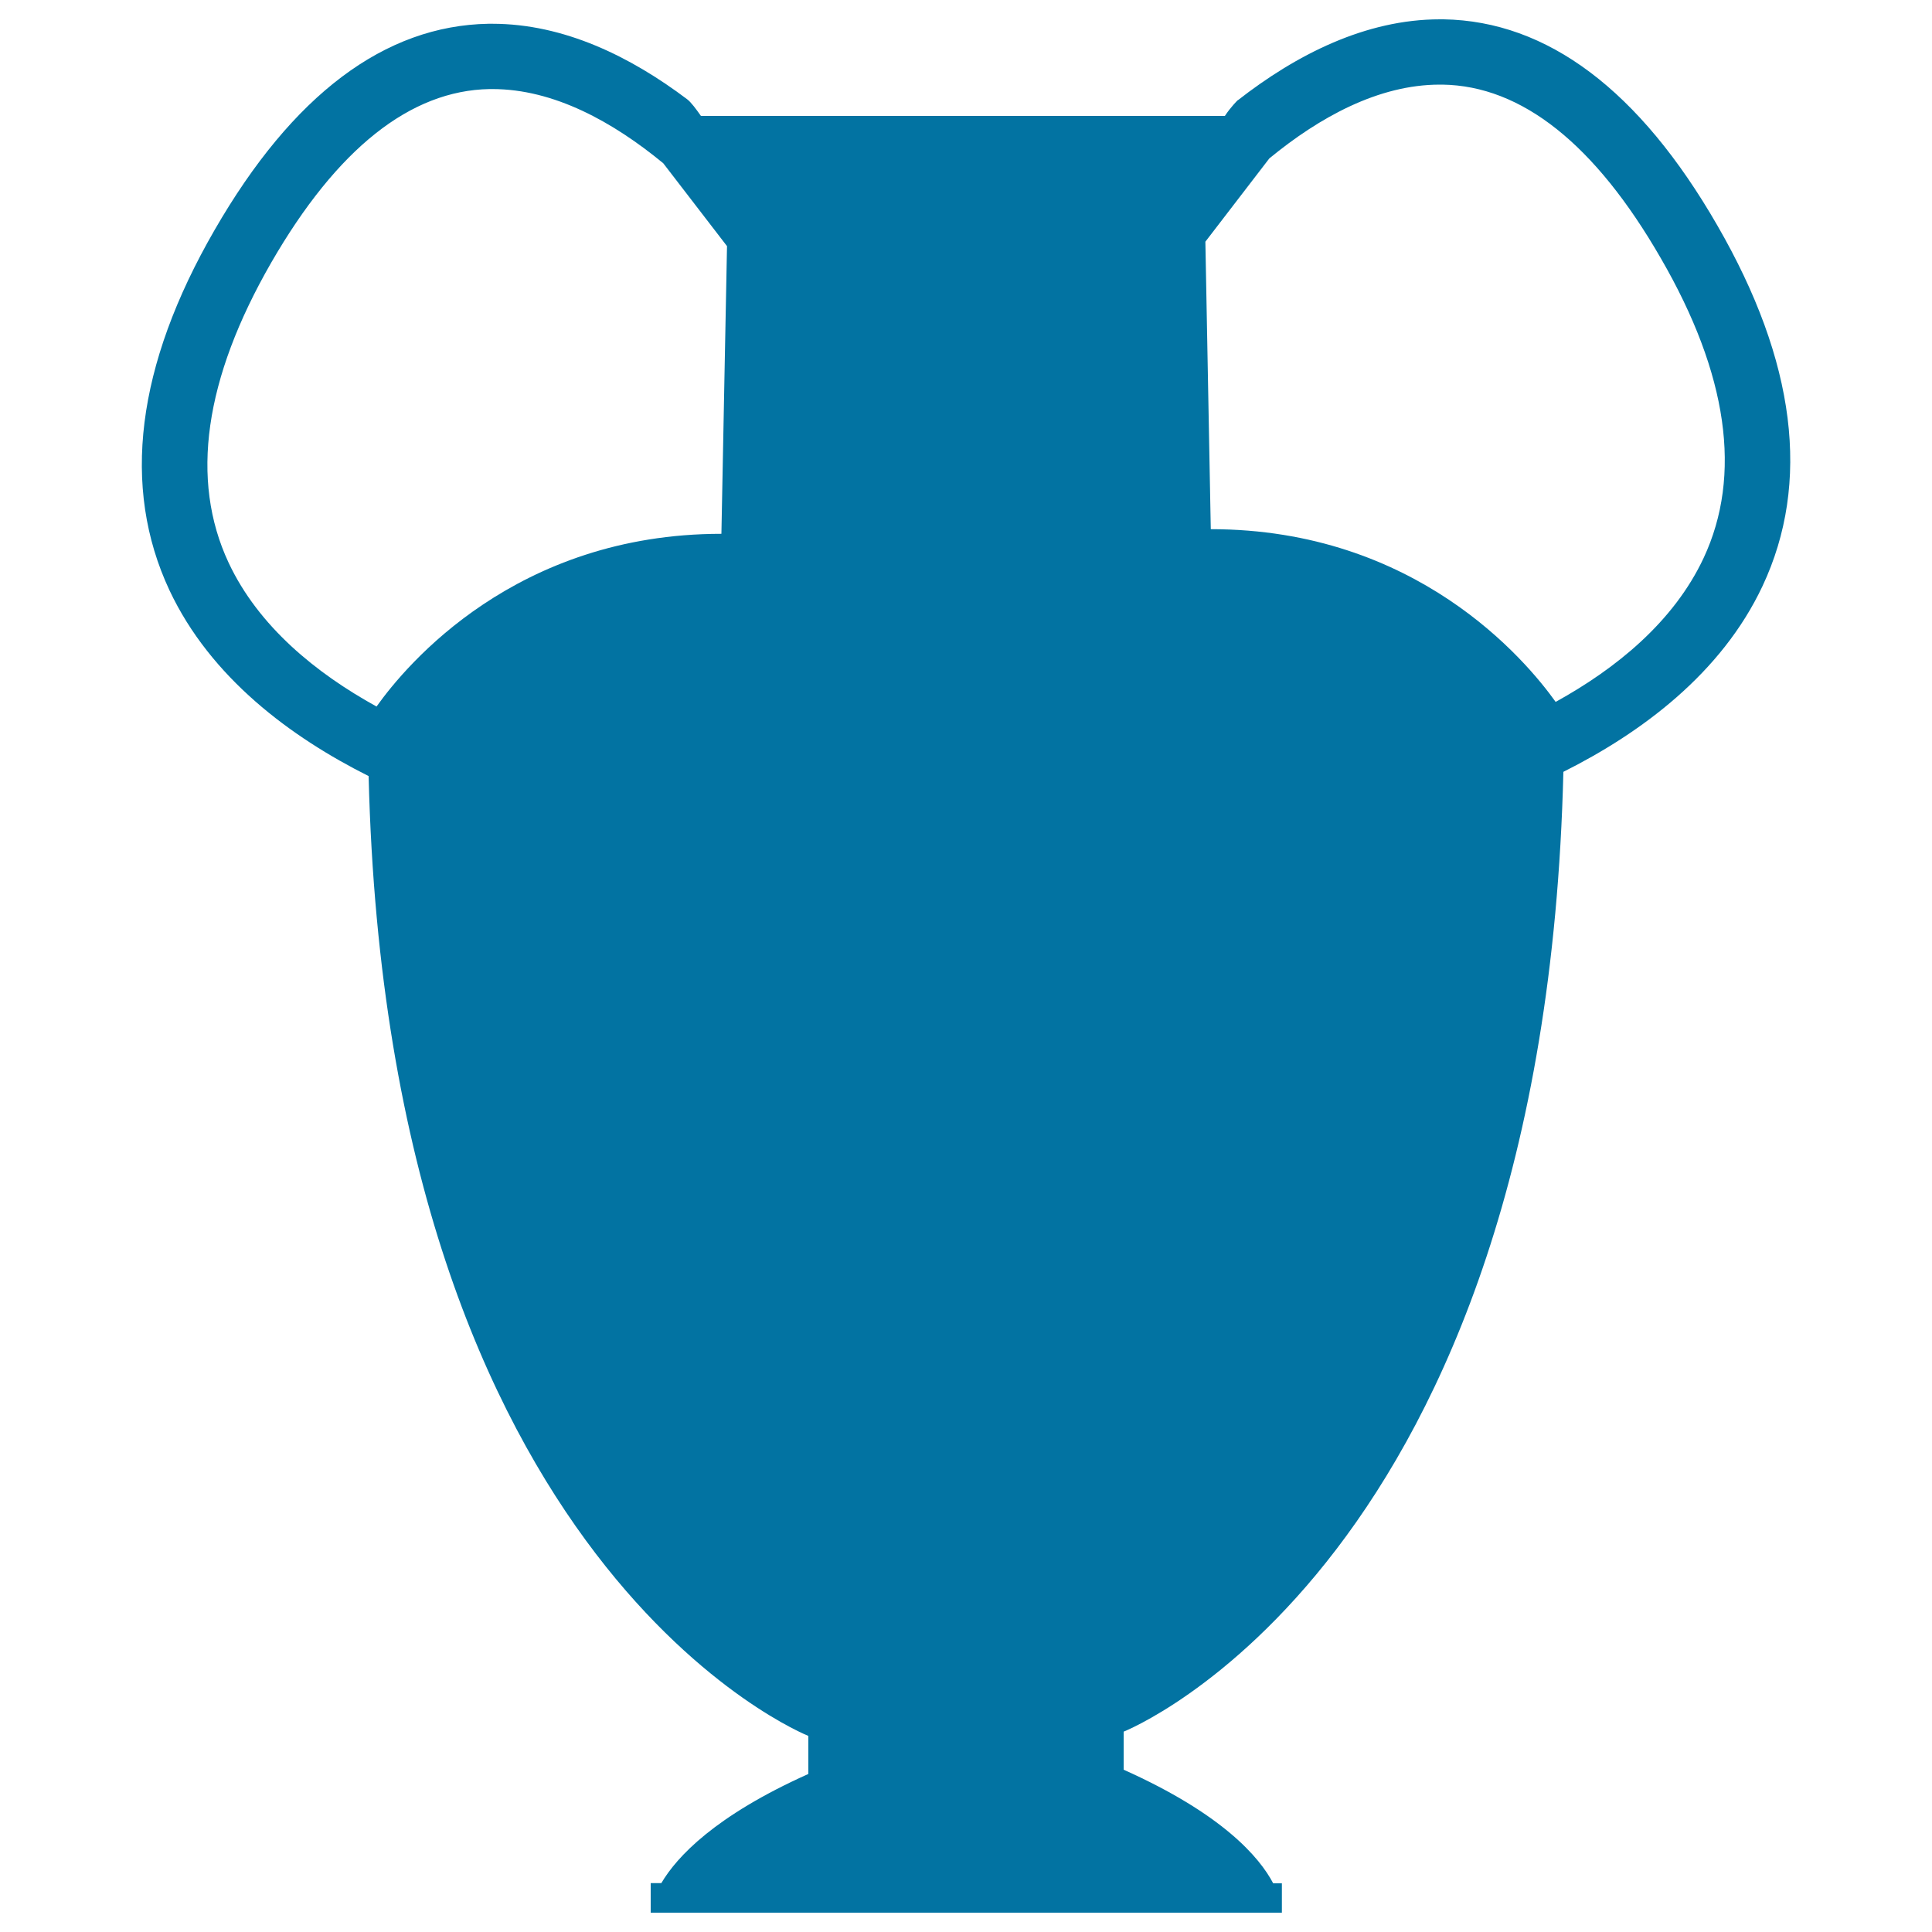 <svg xmlns="http://www.w3.org/2000/svg" viewBox="0 0 1000 1000" style="fill:#0273a2">
<title>Trophy Jar Big Black Shape SVG icon</title>
<g><path d="M888.9,116.7c-40.3-70-88-105.8-141.7-106.7c-0.6,0-1.3,0-1.9,0c-38.6,0-74.5,18.4-104.6,41.9h-0.1c0,0-3.6,3.5-6.6,8.1H362.8c-2.4-3.4-5.1-7.1-7.1-8.6c-29.3-22.1-63.8-39.1-100.9-39.1c-0.6,0-1.3,0-1.9,0C199.1,13.2,151.4,49.1,111.1,119c-40.6,70.3-48.4,133.1-23.4,186.5c21.3,45.3,62.8,76,103.1,96.2c10,410.8,227.6,496.8,227.6,496.8v19.7c-48.4,21.7-68.1,42.9-76.1,56.5h-5.5V990h326.7v-15.2H659c-7.1-13.5-26.2-35.9-77.4-58.8v-19.7c0,0,217.6-86,227.6-496.8c40.3-20.2,81.8-50.9,103.1-96.2C937.4,249.8,929.5,187,888.9,116.7z M373.4,276.3c-106.3,0-163,67.6-178.5,89.4c-31.2-17.2-61.1-41.4-76.6-74.5c-20-42.8-12.6-95,22.1-155.3c34-58.9,72-89.1,113-89.8c0.5,0,1,0,1.5,0c31.8,0,62.4,17,88.4,38.4l33,42.9L373.4,276.3z M881.8,288.8c-15.5,33.1-45.4,57.3-76.6,74.5c-15.5-21.7-72.2-89.4-178.5-89.4l-2.8-148.8L657,82c25.9-21.3,56.5-38.2,88.2-38.2c0.5,0,0.9,0,1.4,0c41,0.6,79,30.8,113,89.8C894.4,193.7,901.8,246,881.8,288.8z"/></g>
</svg>